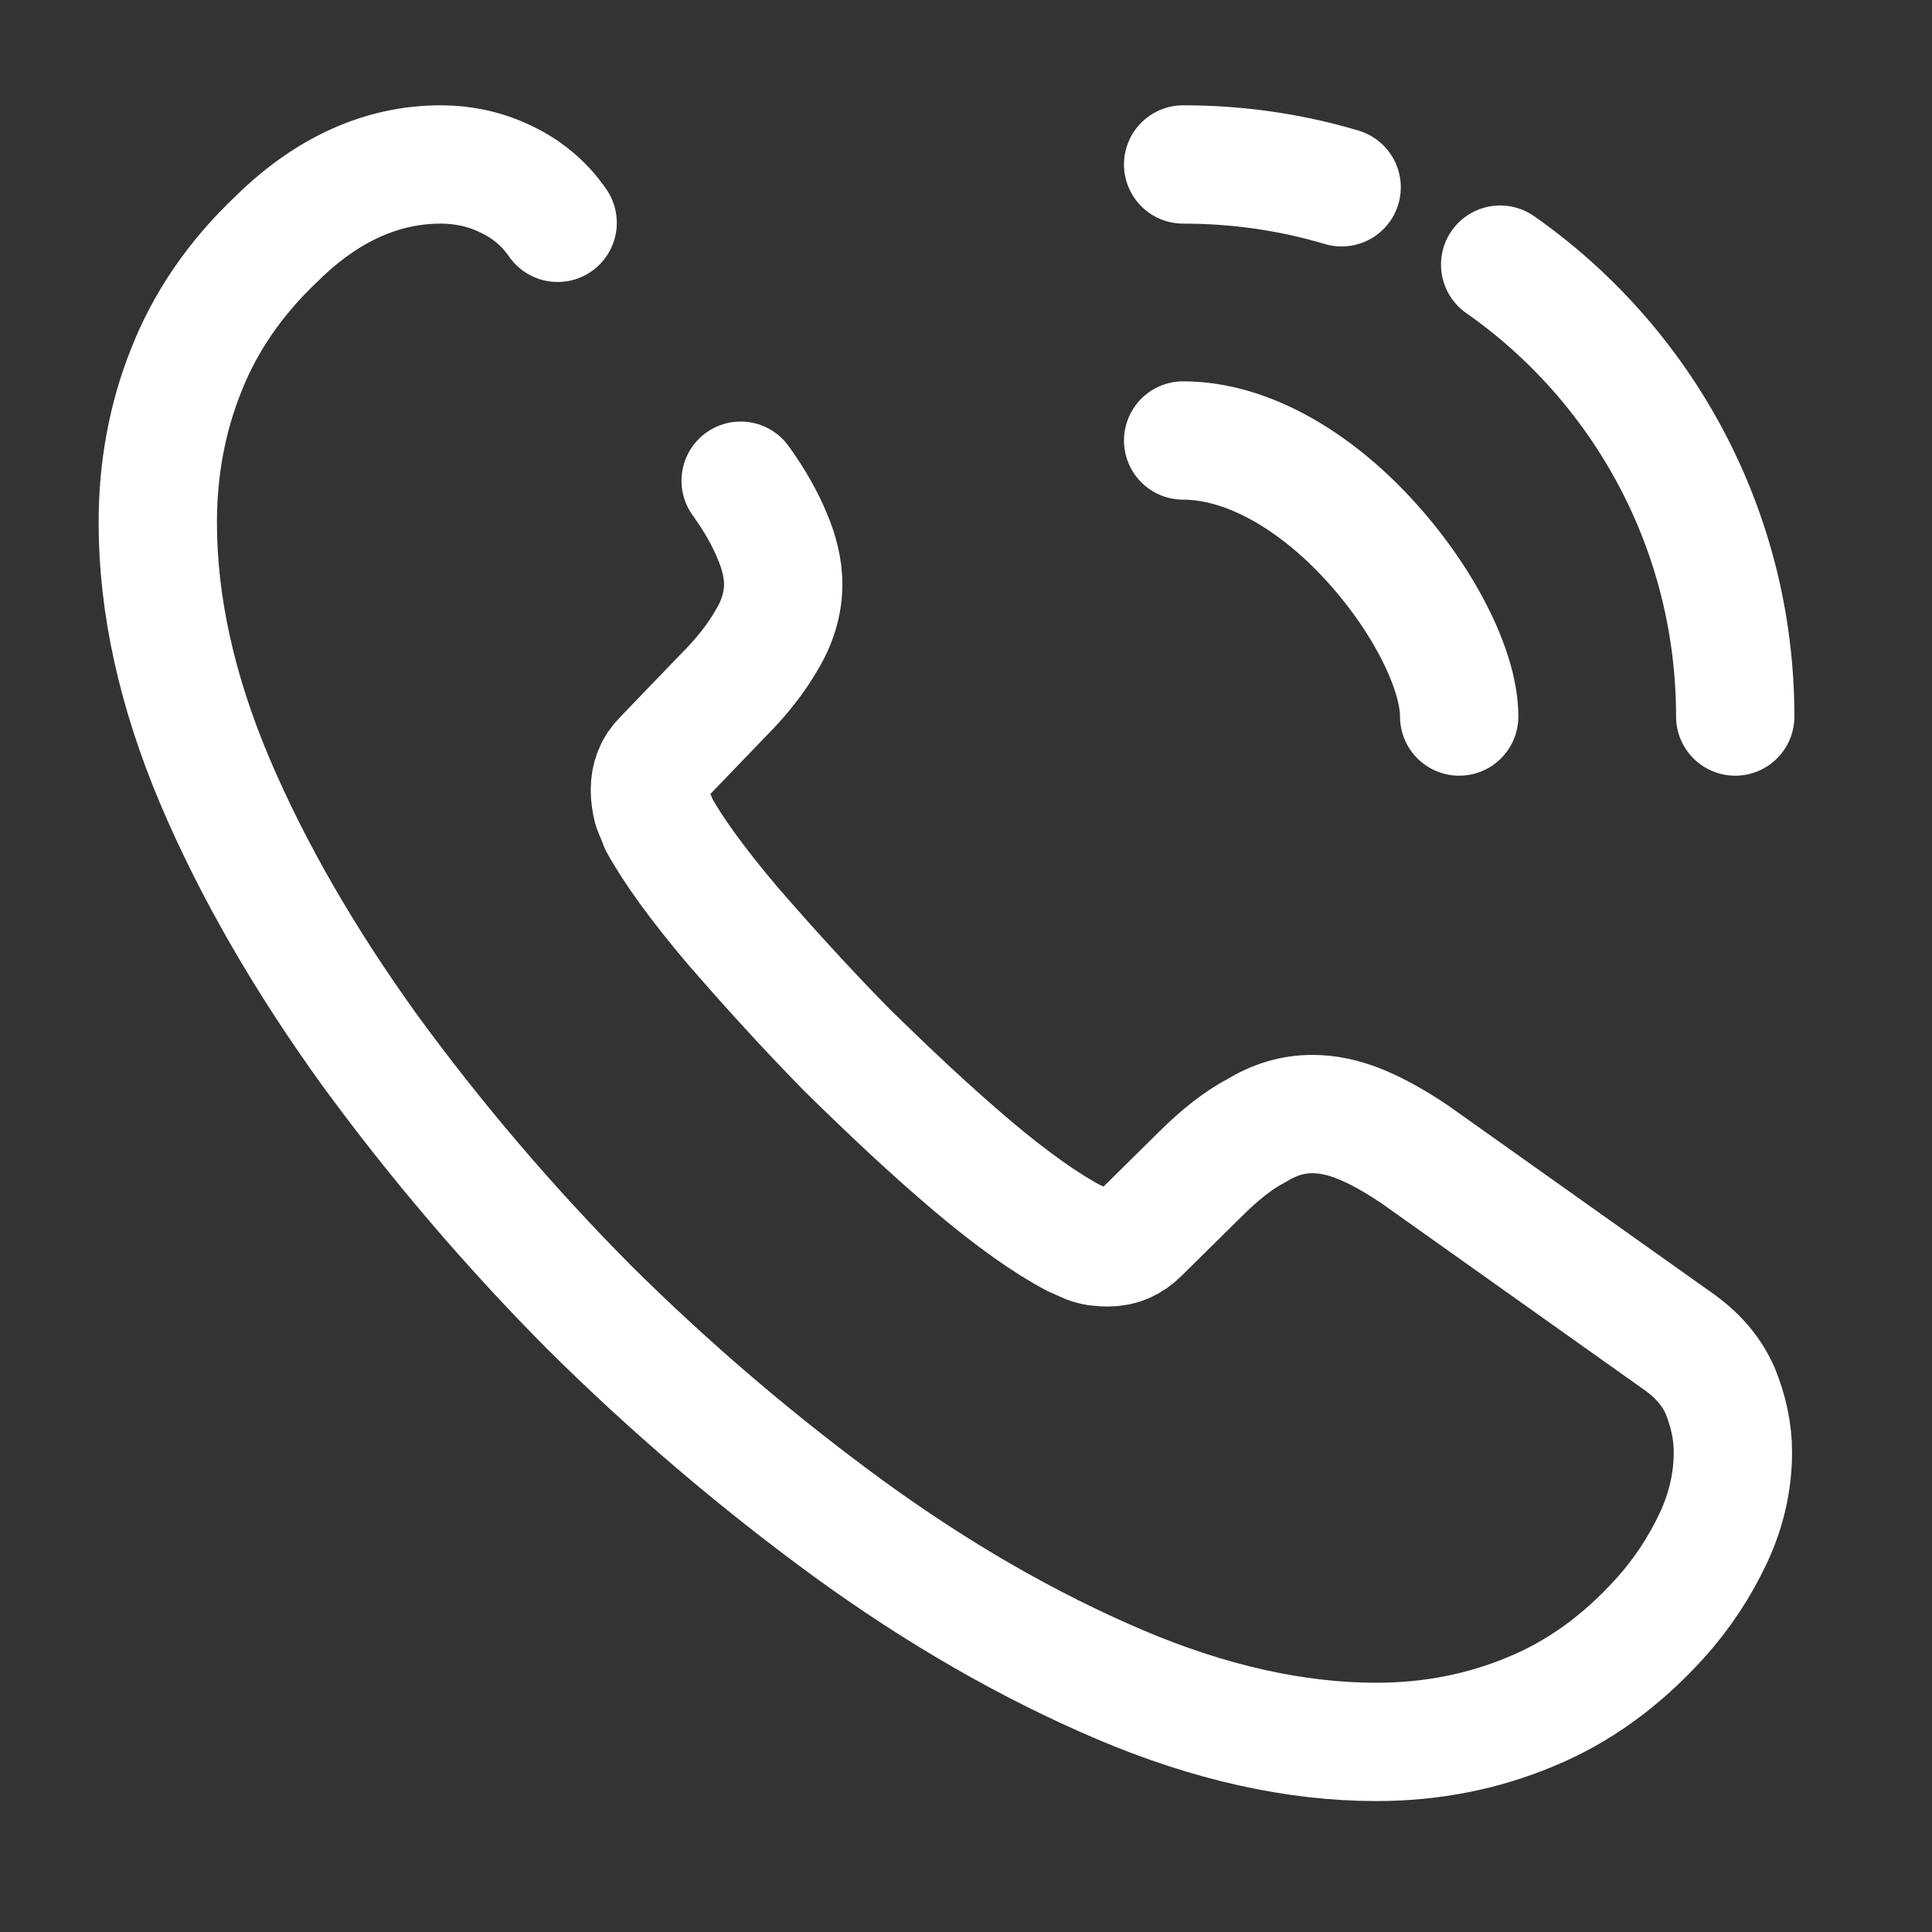 <svg width="33" height="33" viewBox="0 0 33 33" fill="none" xmlns="http://www.w3.org/2000/svg">
<rect x="0" y="0" width="33" height="33" fill="#333333" stroke="none"/>
<g clip-path="url(#clip0_1_644)">
<g clip-path="url(#clip1_1_644)">
<path d="M12.651 8.211C12.893 8.548 13.068 8.858 13.189 9.154C13.311 9.437 13.378 9.72 13.378 9.976C13.378 10.299 13.284 10.623 13.095 10.932C12.92 11.242 12.664 11.566 12.341 11.889L11.317 12.953C11.169 13.101 11.101 13.277 11.101 13.492C11.101 13.6 11.115 13.694 11.142 13.802C11.182 13.91 11.223 13.991 11.249 14.071C11.492 14.516 11.91 15.095 12.502 15.796C13.109 16.496 13.755 17.21 14.456 17.924C15.183 18.639 15.884 19.299 16.598 19.905C17.299 20.498 17.878 20.902 18.336 21.144C18.403 21.171 18.484 21.212 18.578 21.252C18.686 21.293 18.794 21.306 18.915 21.306C19.144 21.306 19.319 21.225 19.468 21.077L20.491 20.067C20.828 19.73 21.151 19.474 21.461 19.312C21.771 19.123 22.081 19.029 22.418 19.029C22.674 19.029 22.943 19.083 23.24 19.204C23.536 19.326 23.846 19.501 24.183 19.73L28.642 22.896C28.992 23.138 29.235 23.421 29.383 23.758C29.518 24.095 29.599 24.431 29.599 24.809C29.599 25.294 29.491 25.792 29.262 26.277C29.033 26.762 28.736 27.22 28.346 27.651C27.686 28.379 26.958 28.904 26.136 29.241C25.328 29.578 24.452 29.753 23.509 29.753C22.135 29.753 20.666 29.43 19.117 28.77C17.568 28.109 16.019 27.22 14.483 26.102C12.917 24.957 11.44 23.696 10.064 22.33C8.702 20.958 7.445 19.486 6.305 17.924C5.2 16.389 4.311 14.853 3.665 13.33C3.018 11.795 2.695 10.326 2.695 8.925C2.695 8.009 2.856 7.133 3.18 6.325C3.503 5.503 4.015 4.749 4.729 4.075C5.591 3.226 6.534 2.809 7.531 2.809C7.908 2.809 8.286 2.889 8.622 3.051C8.973 3.213 9.283 3.455 9.525 3.806" stroke="white" stroke-width="2.021" stroke-miterlimit="10" stroke-linecap="round" stroke-linejoin="round"/>
<path d="M24.924 12.239C24.924 11.431 24.291 10.191 23.348 9.181C22.485 8.251 21.34 7.524 20.209 7.524M22.916 3.199C22.054 2.943 21.152 2.809 20.209 2.809M29.639 12.239C29.639 9.046 28.049 6.217 25.624 4.52" stroke="white" stroke-width="2.021" stroke-linecap="round" stroke-linejoin="round"/>
</g>
</g>
<defs>
<clipPath id="clip0_1_644">
<rect width="32.333" height="32.333" fill="white" transform="translate(0 0.114)"/>
</clipPath>
<clipPath id="clip1_1_644">
<rect width="32.333" height="32.333" fill="white" transform="translate(0 0.114)"/>
</clipPath>
</defs>
</svg>
